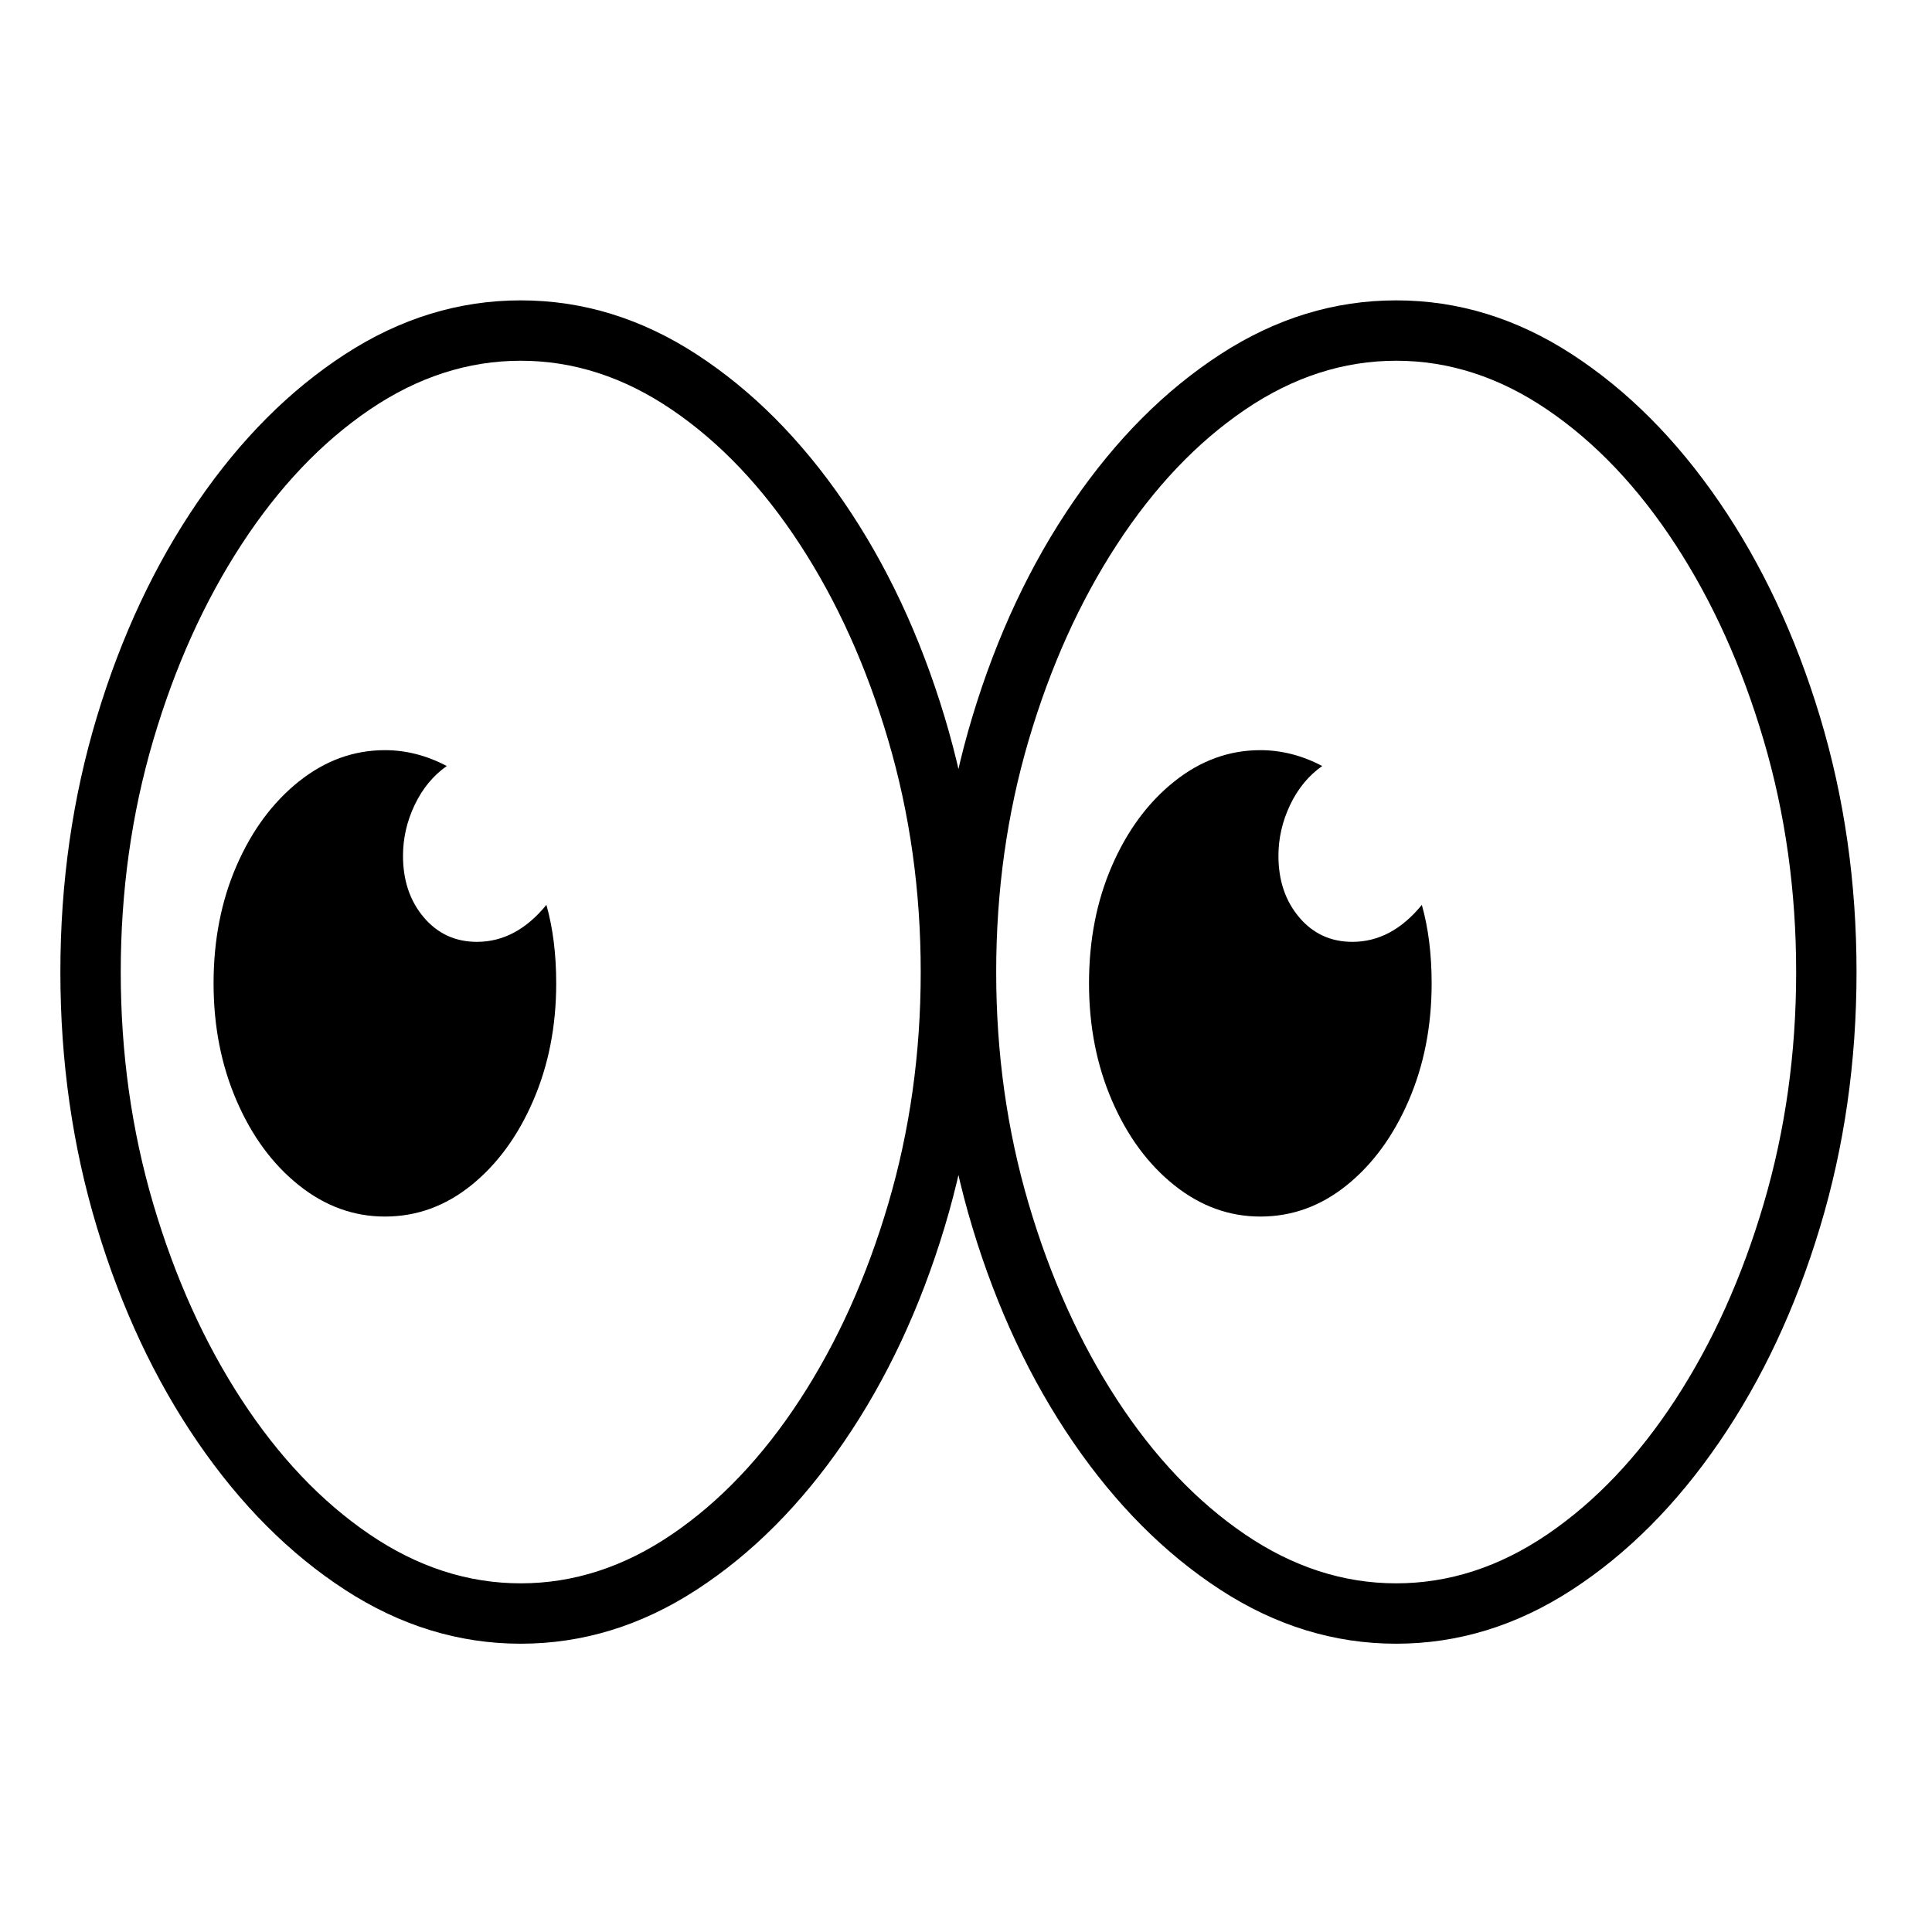 <?xml version="1.0" standalone="no"?>
<!DOCTYPE svg PUBLIC "-//W3C//DTD SVG 1.1//EN" "http://www.w3.org/Graphics/SVG/1.1/DTD/svg11.dtd" >
<svg xmlns="http://www.w3.org/2000/svg" xmlns:xlink="http://www.w3.org/1999/xlink" version="1.1" viewBox="30 -350 2560 2560">
   <path fill="currentColor"
d="M1880 1828q-123 0 -233 -71.5t-195 -195.5t-133.5 -284.5t-48.5 -338.5t48.5 -338.5t133.5 -284.5t195 -195.5t233 -71.5t233 71.5t195 195.5t133.5 284.5t48.5 338.5t-48.5 338.5t-133.5 284.5t-195 195.5t-233 71.5zM540 1262q-62 0 -114 -41.5t-82.5 -112
t-30.5 -155.5q0 -86 30.5 -156t82.5 -111.5t114 -41.5q42 0 82 21q-27 19 -42.5 51.5t-15.5 67.5q0 49 27.5 81.5t70.5 32.5q52 0 92 -49q13 46 13 104q0 85 -30.5 155.5t-82 112t-114.5 41.5zM720 1828q-123 0 -233 -71.5t-195 -195.5t-133.5 -284.5t-48.5 -338.5
t48.5 -338.5t133.5 -284.5t195 -195.5t233 -71.5t233 71.5t195 195.5t133.5 284.5t48.5 338.5t-48.5 338.5t-133.5 284.5t-195 195.5t-233 71.5zM720 1748q105 0 200.5 -65t169.5 -178.5t117 -259.5t43 -307t-43 -307t-117 -259.5t-169.5 -178.5t-200.5 -65t-200.5 65
t-169.5 178.5t-117 259.5t-43 307t43 307t117 259.5t169.5 178.5t200.5 65zM1700 1262q-62 0 -114 -41.5t-82.5 -112t-30.5 -155.5q0 -86 30.5 -156t82.5 -111.5t114 -41.5q42 0 82 21q-27 19 -42.5 51.5t-15.5 67.5q0 49 27.5 81.5t70.5 32.5q52 0 92 -49q13 46 13 104
q0 85 -30.5 155.5t-82 112t-114.5 41.5zM1880 1748q105 0 200.5 -65t169.5 -178.5t117 -259.5t43 -307t-43 -307t-117 -259.5t-169.5 -178.5t-200.5 -65t-200.5 65t-169.5 178.5t-117 259.5t-43 307t43 307t117 259.5t169.5 178.5t200.5 65z" />
</svg>
